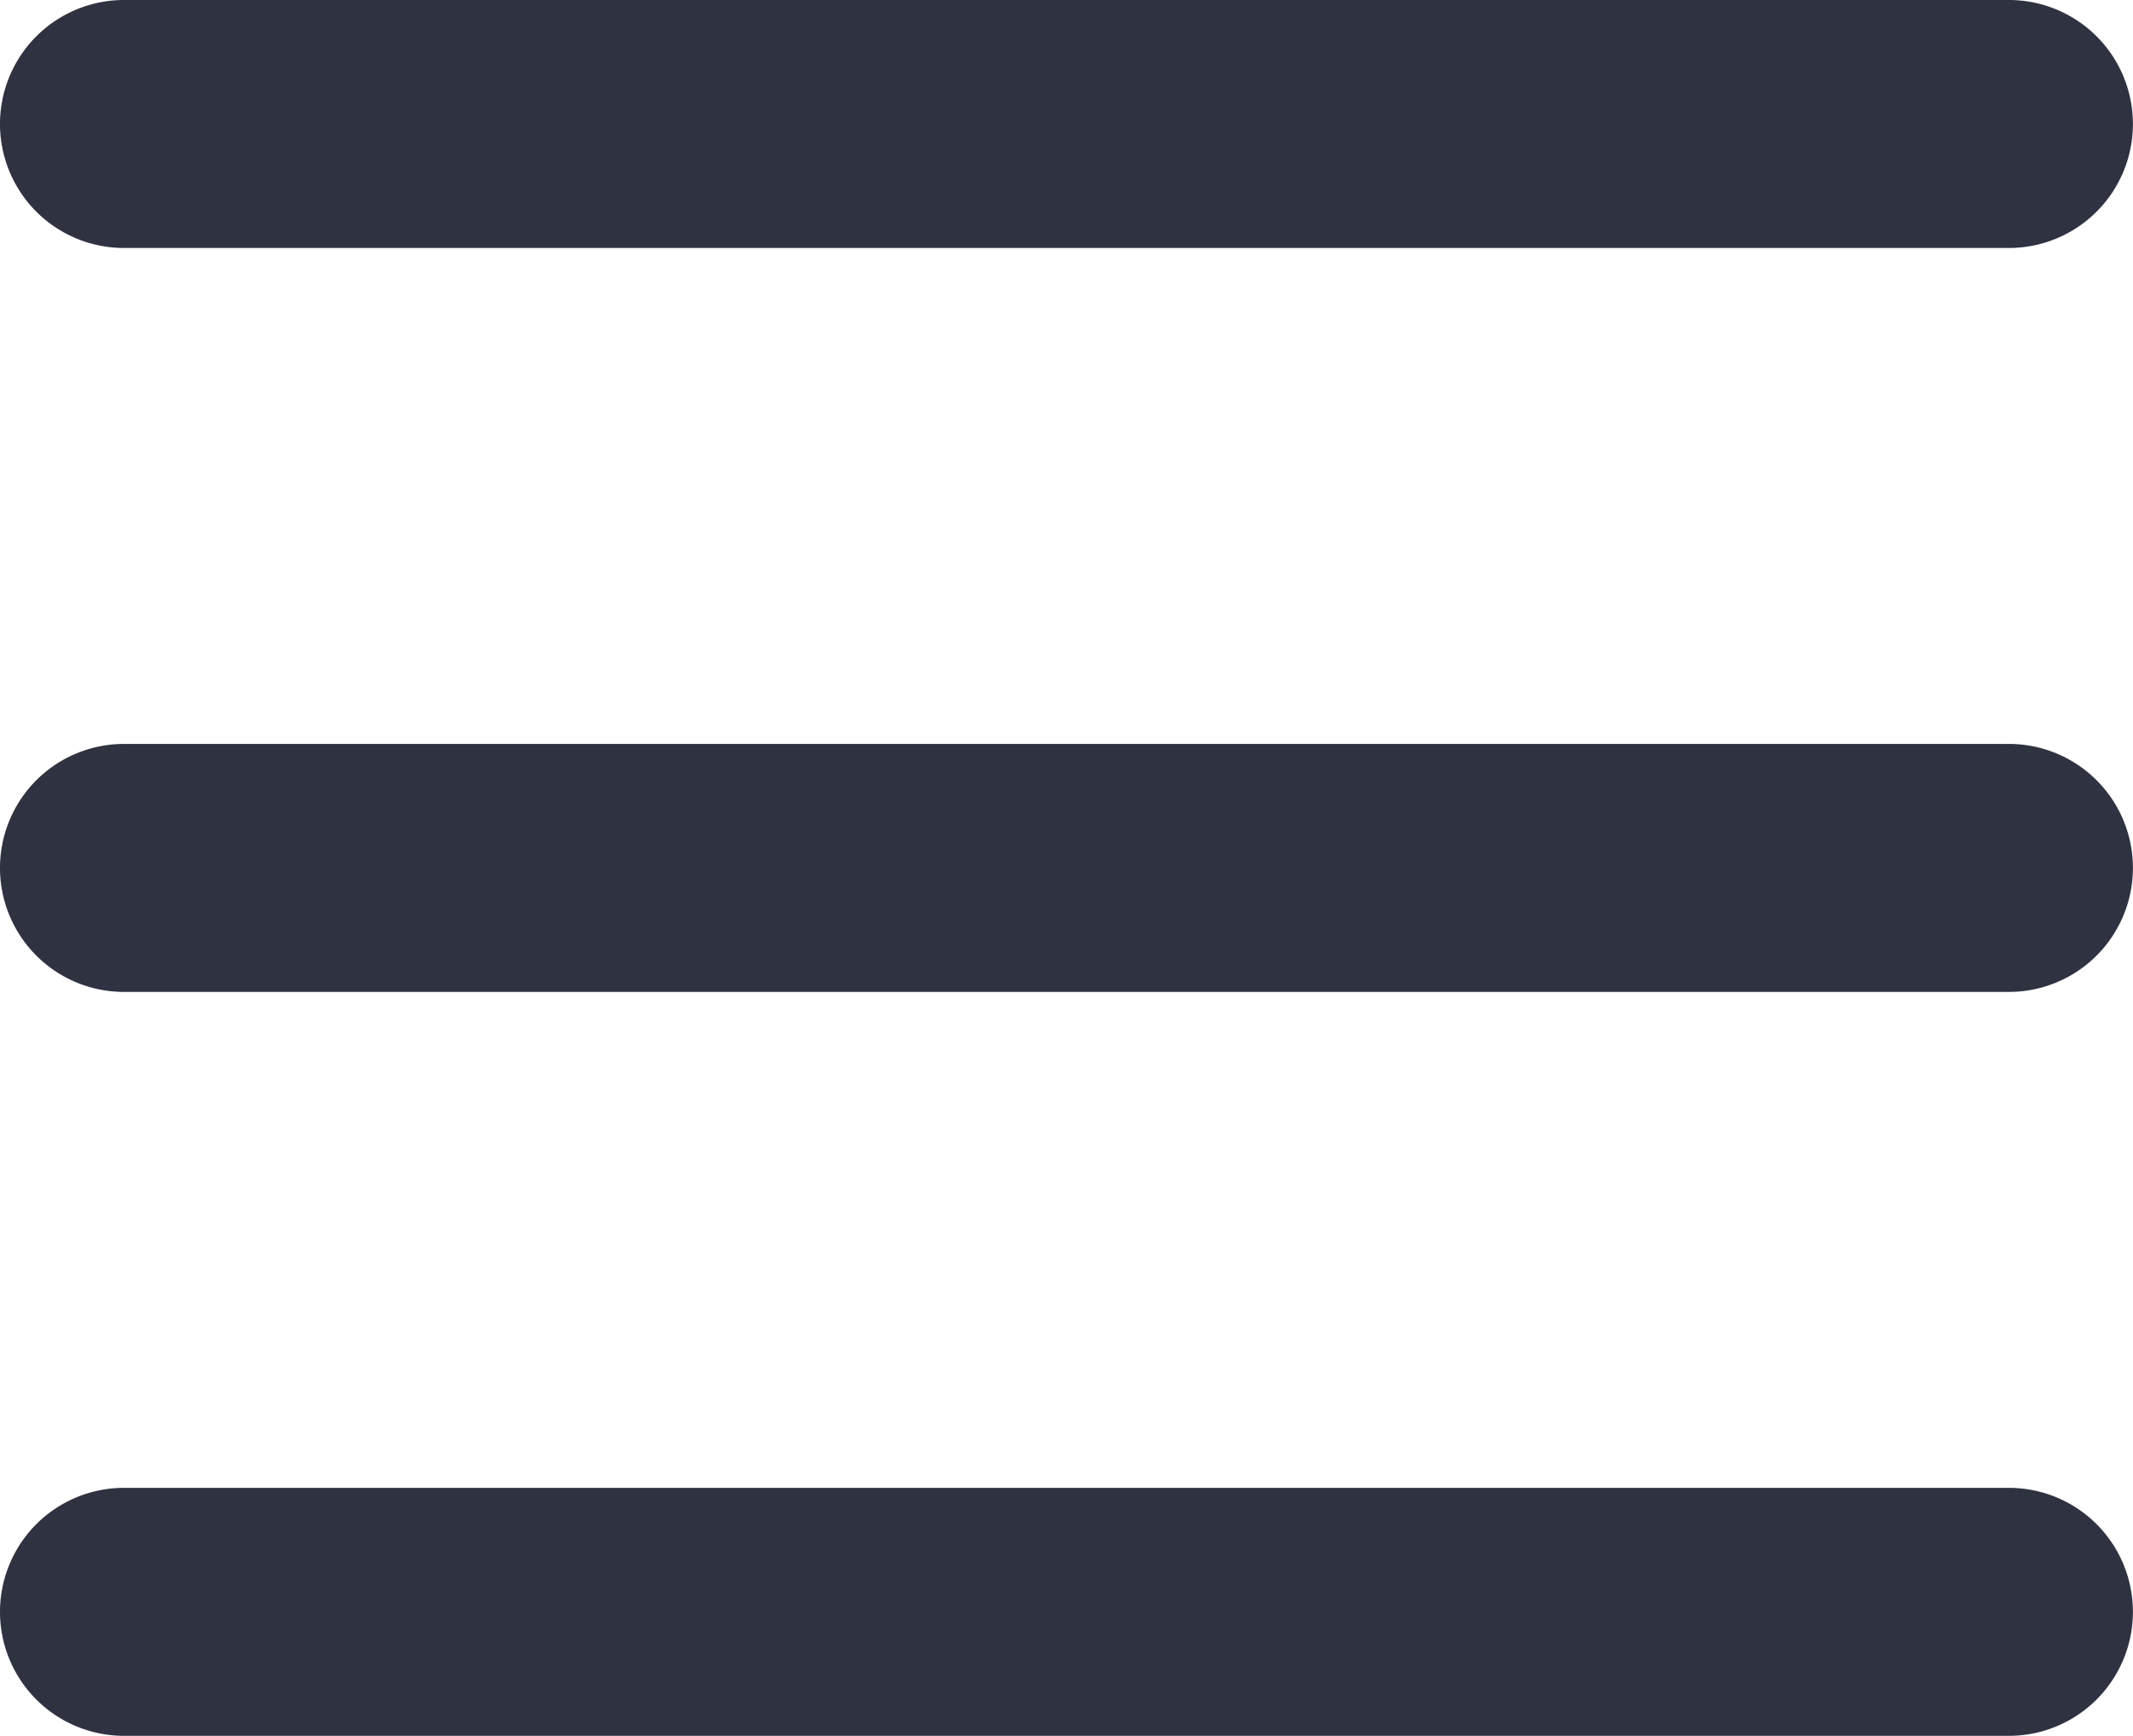 <svg xmlns="http://www.w3.org/2000/svg" width="25.801" height="21" viewBox="0 0 25.801 21"><defs><style>.a{fill:#2f3241;}</style></defs><path class="a" d="M1.5,21a1.5,1.5,0,1,1,0-3H24.3a1.5,1.5,0,0,1,0,3Zm0-9a1.5,1.5,0,1,1,0-3H24.3a1.5,1.5,0,0,1,0,3Zm0-9a1.5,1.5,0,1,1,0-3H24.3a1.5,1.5,0,0,1,0,3Z" transform="translate(0)"/></svg>